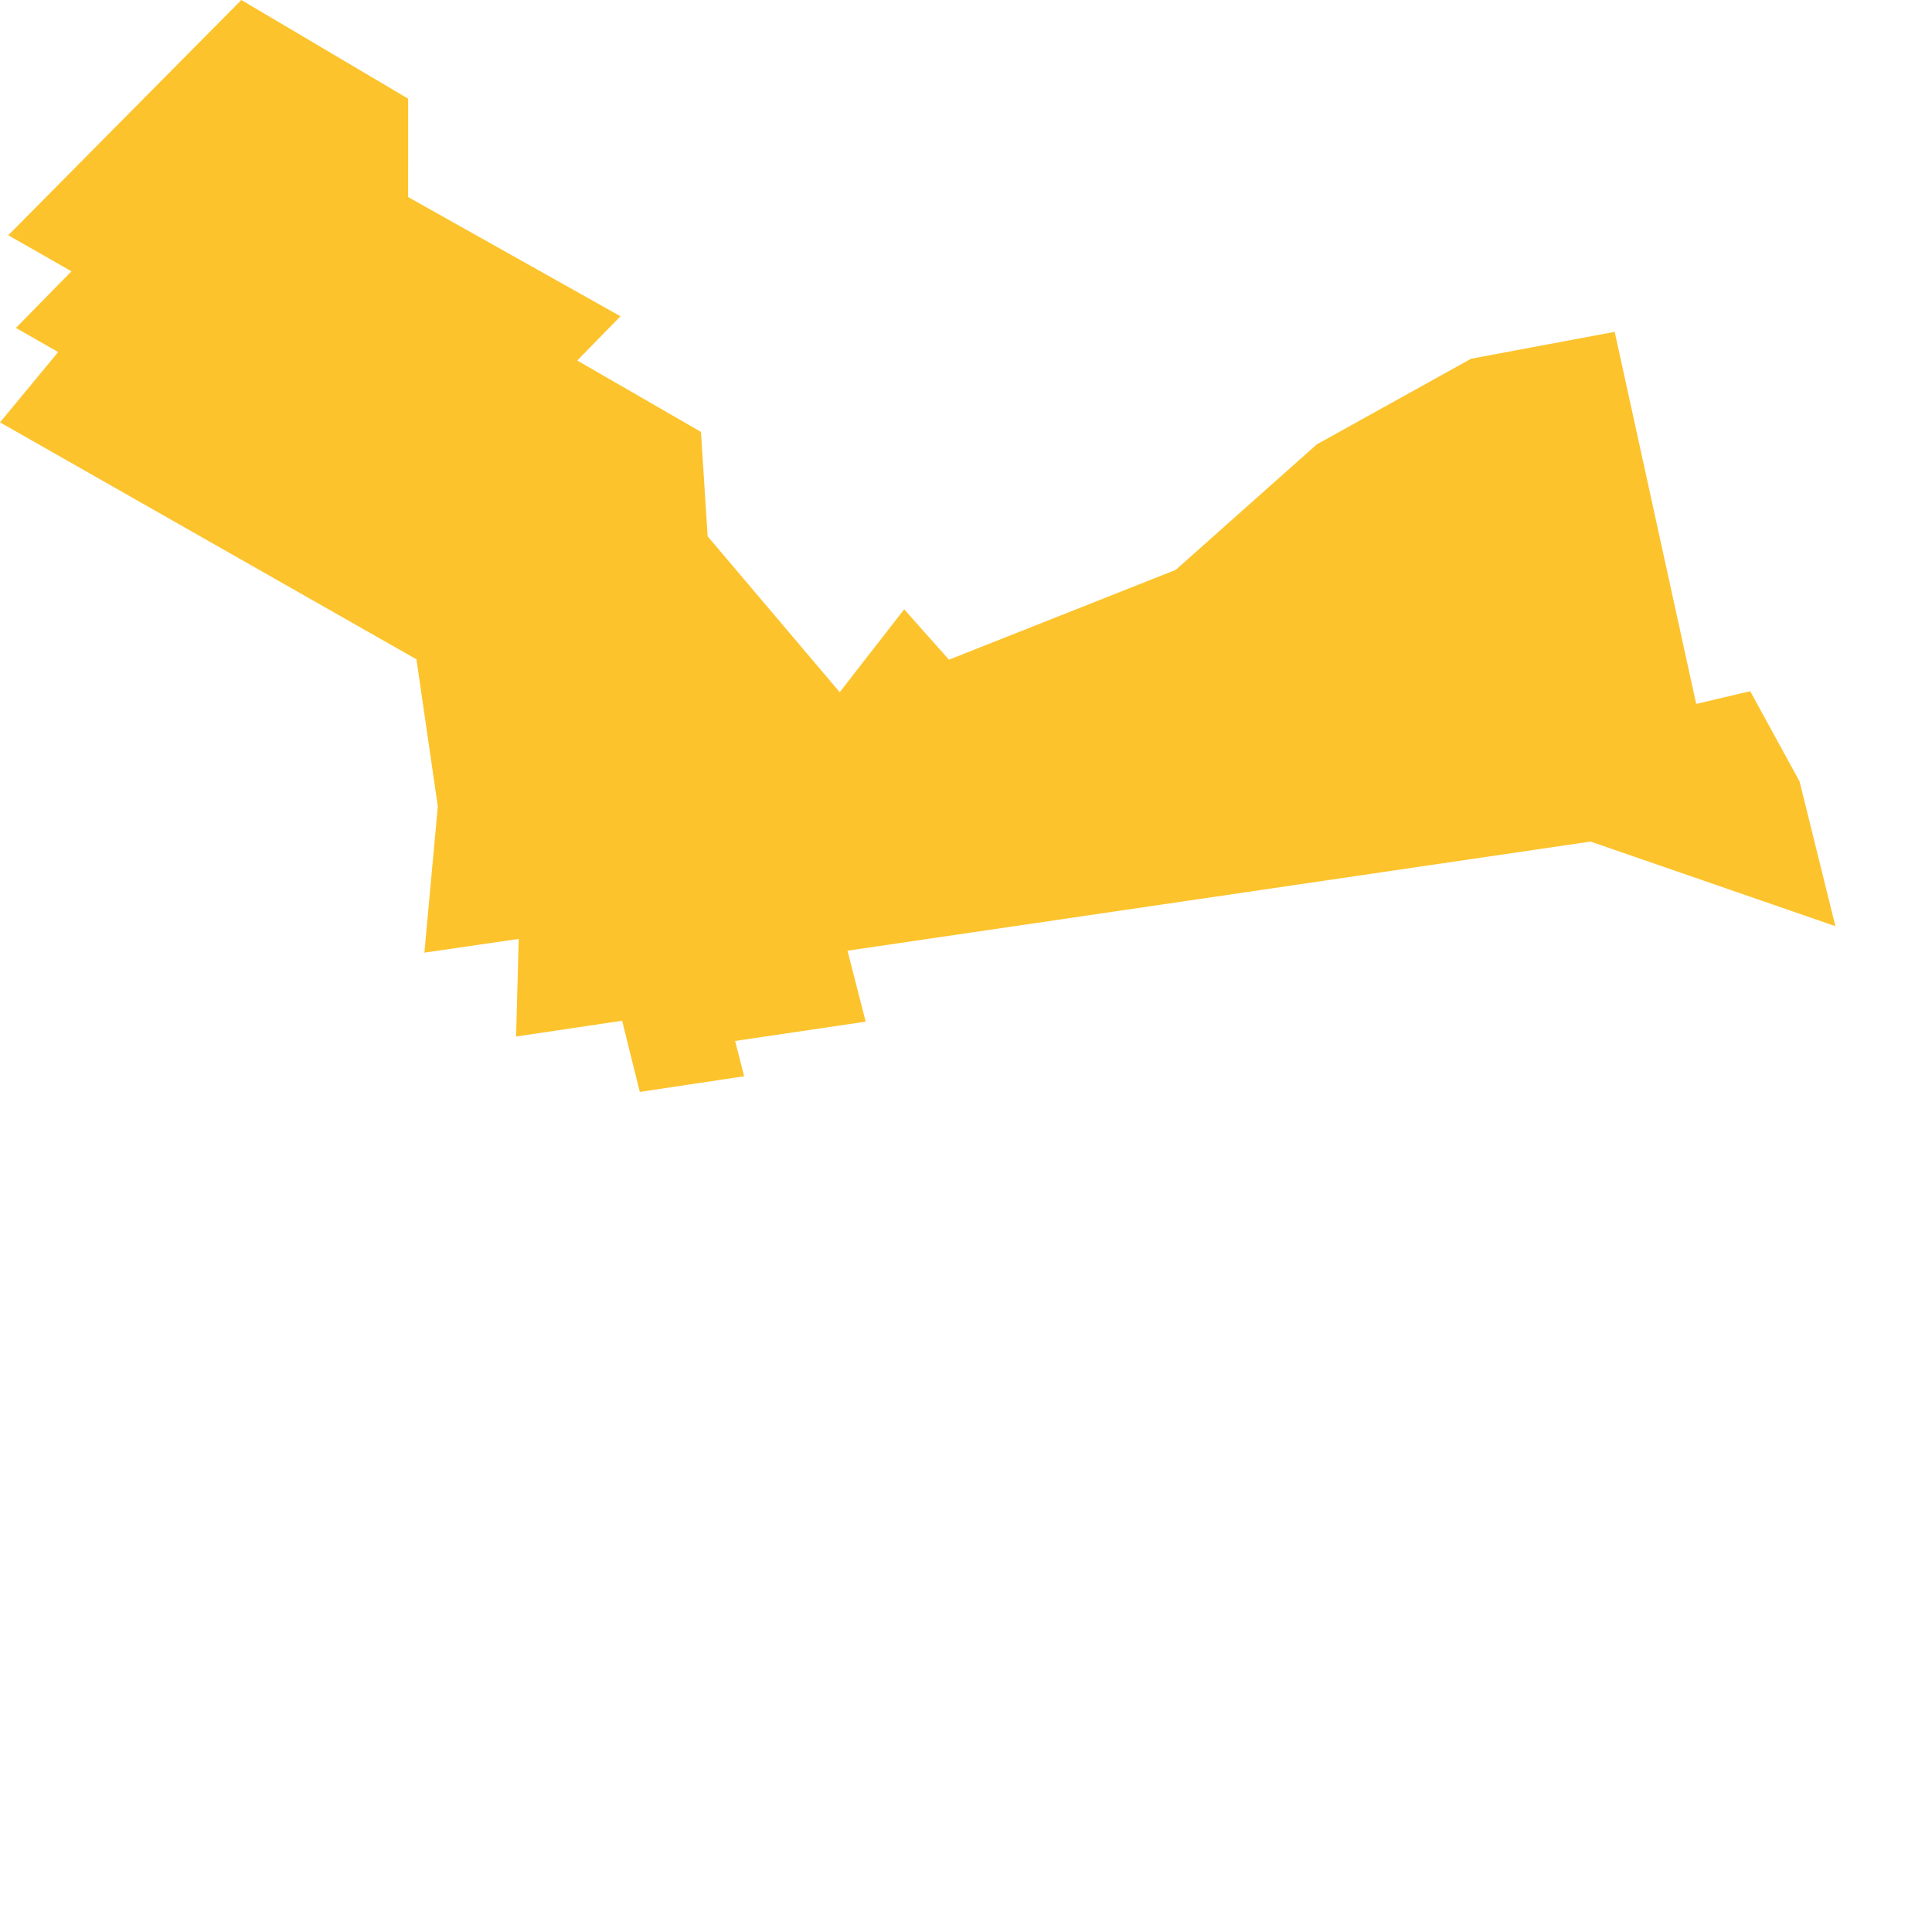 <svg width="256" height="256" xmlns="http://www.w3.org/2000/svg" filter="url(#shadow)"><filter id='shadow' color-interpolation-filters="sRGB" filterUnits="userSpaceOnUse" height="800" width="1600"> <feDropShadow dx="2" dy="2" stdDeviation="3" flood-opacity="0.5"/> </filter><style>path { fill: #fcc32c; stroke-linejoin: bevel; transform: scale(0.95) }</style> <path d="M97.77,60.24 98.7,74.805 117.123,96.549 126.114,84.986 132.359,92.015 163.986,79.487 183.668,61.979 205.193,50.033 225.216,46.285 236.585,98.184 244.115,96.406 251.002,108.993 256,129.181 221.847,117.381 118.208,132.601 120.743,142.498 102.535,145.193 103.795,150.117 89.237,152.3 86.776,142.373 71.985,144.57 72.349,130.958 59.192,132.874 61.065,112.476 58.087,91.963 0,58.912 8.112,49.102 2.219,45.742 9.967,37.842 1.149,32.814 33.664,0 56.929,13.764 56.925,27.485 86.541,44.112 80.515,50.285 97.77,60.24Z"/> </svg>